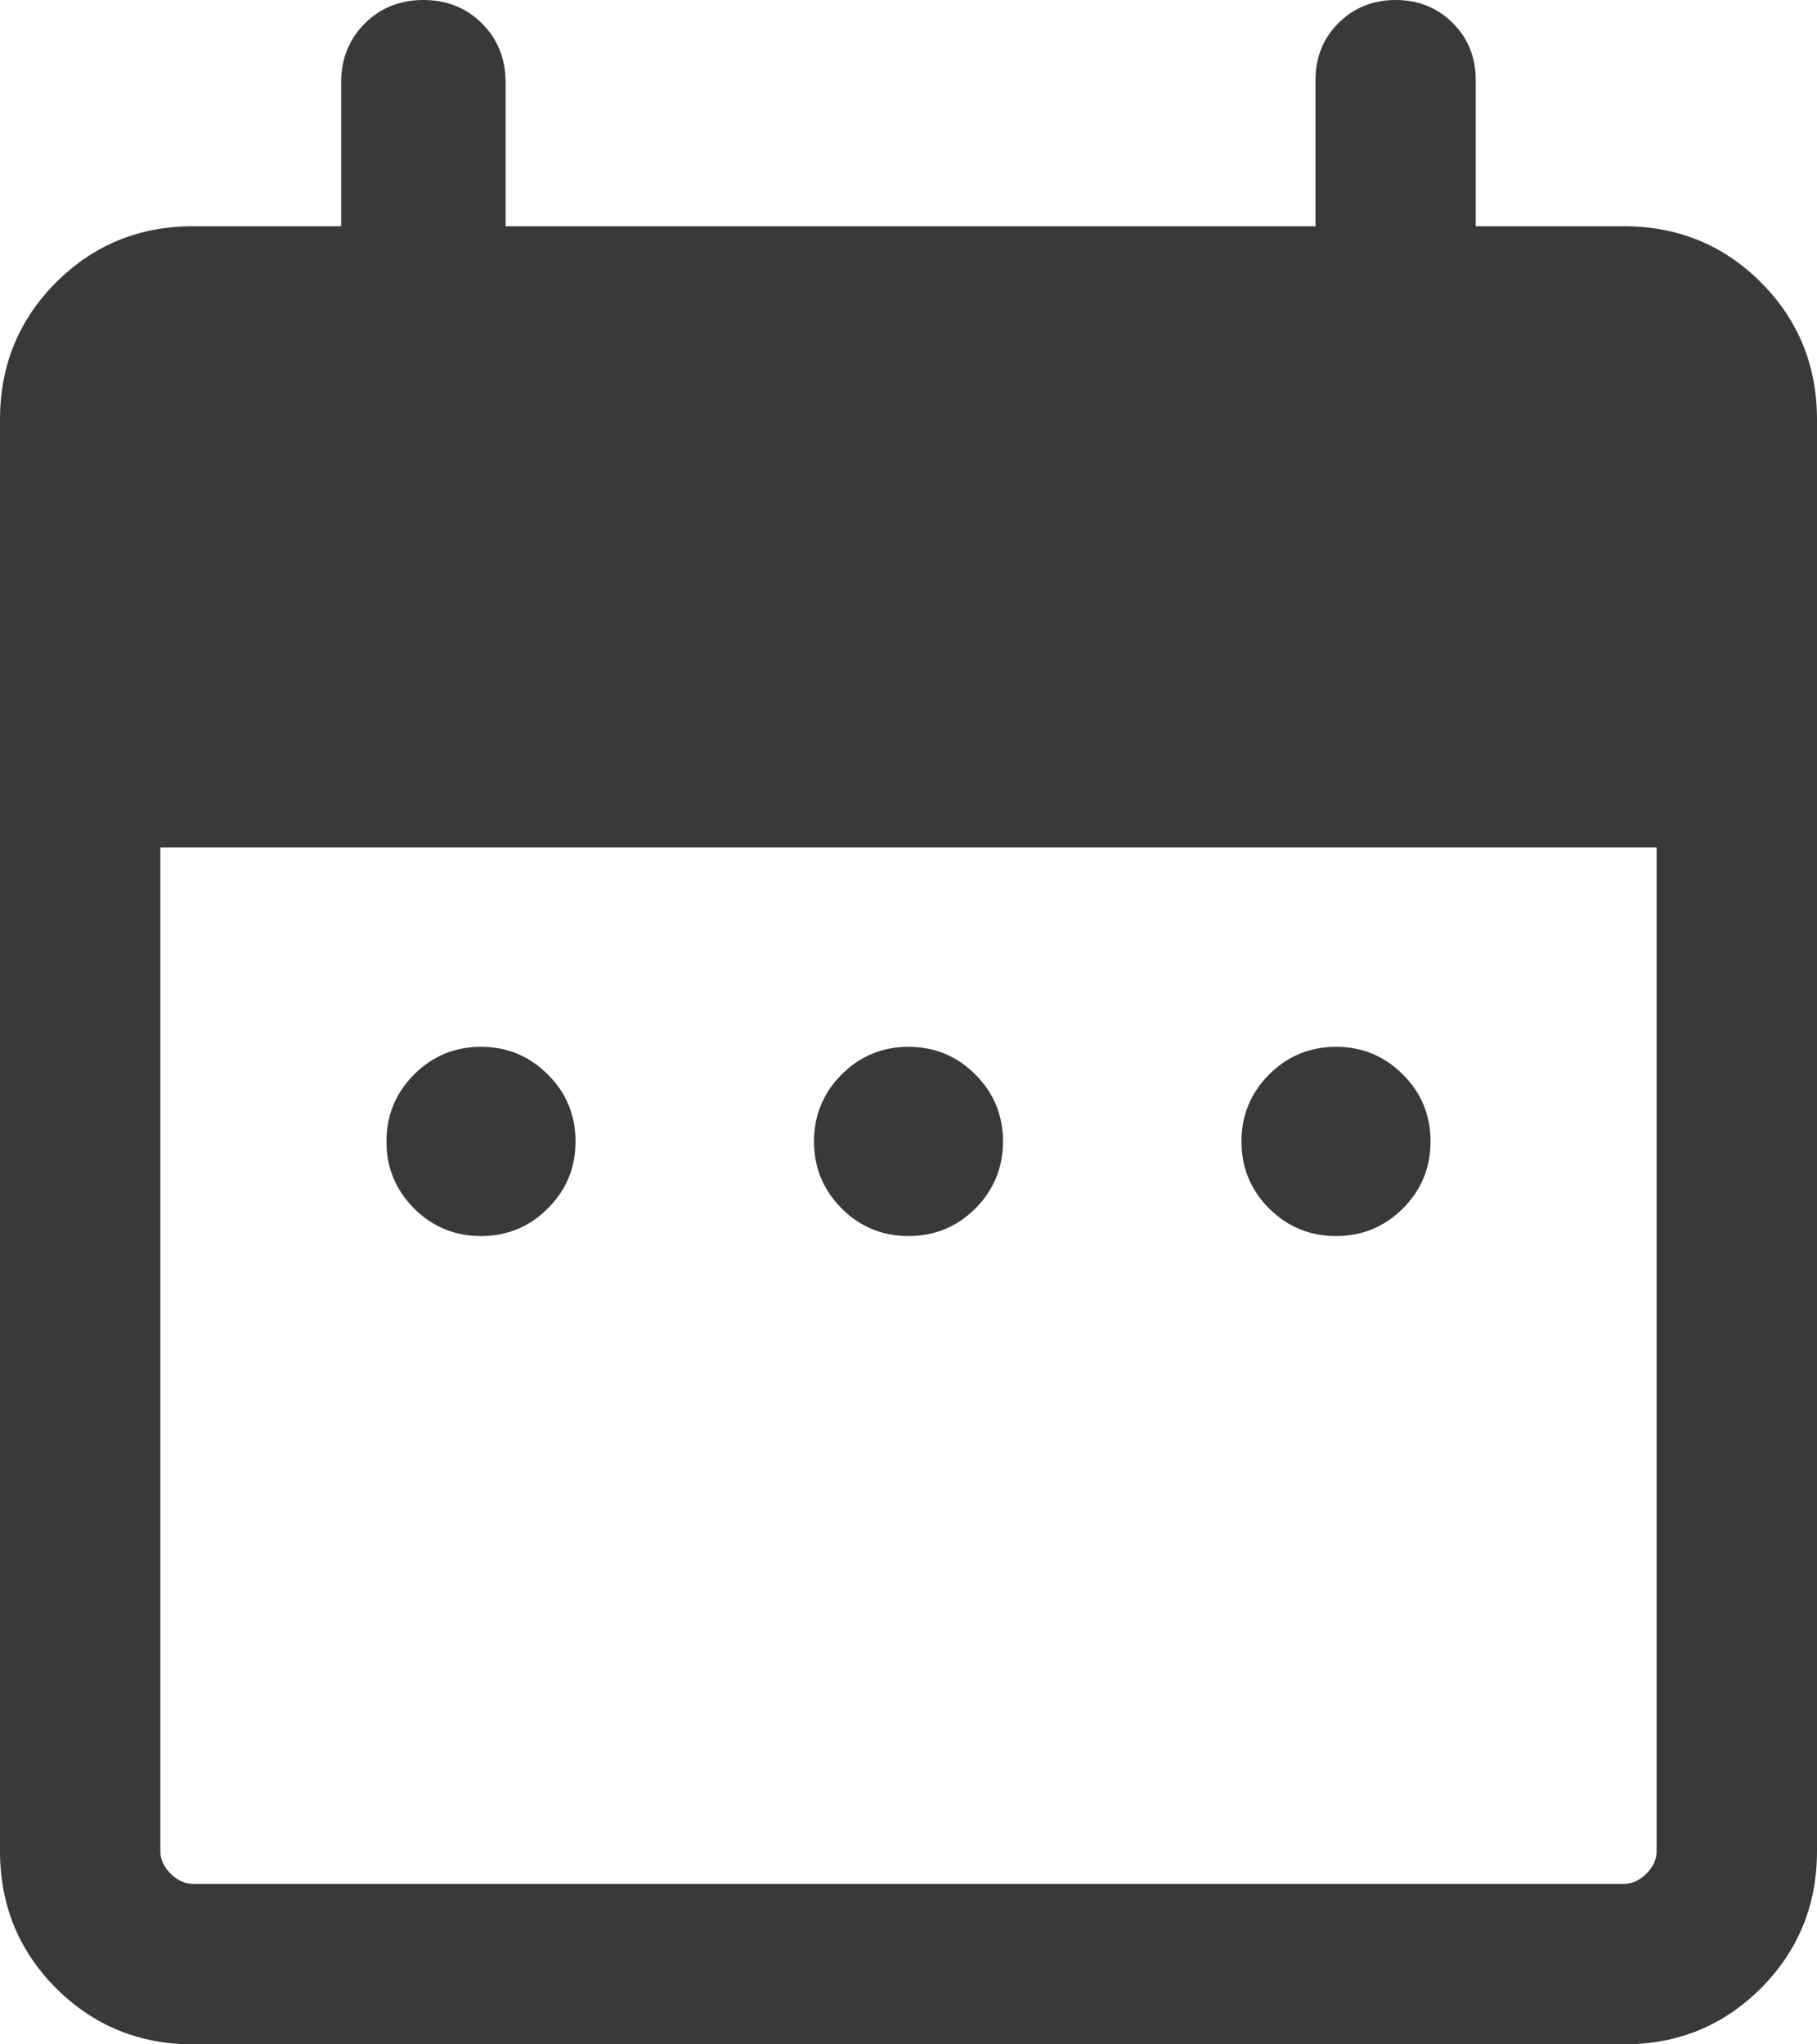 <svg width="16" height="18" viewBox="0 0 16 18" fill="none" xmlns="http://www.w3.org/2000/svg">
<path d="M4.235 10.883C4.005 10.883 3.808 10.802 3.646 10.64C3.484 10.477 3.403 10.281 3.403 10.05C3.403 9.82 3.484 9.623 3.646 9.461C3.808 9.298 4.005 9.217 4.235 9.217C4.466 9.217 4.662 9.298 4.824 9.461C4.987 9.623 5.068 9.82 5.068 10.05C5.068 10.281 4.987 10.477 4.824 10.64C4.662 10.802 4.466 10.883 4.235 10.883ZM8 10.883C7.77 10.883 7.573 10.802 7.411 10.64C7.249 10.477 7.168 10.281 7.168 10.05C7.168 9.82 7.249 9.623 7.411 9.461C7.573 9.298 7.77 9.217 8 9.217C8.23 9.217 8.427 9.298 8.589 9.461C8.751 9.623 8.832 9.82 8.832 10.05C8.832 10.281 8.751 10.477 8.589 10.64C8.427 10.802 8.23 10.883 8 10.883ZM11.765 10.883C11.534 10.883 11.338 10.802 11.175 10.64C11.013 10.477 10.932 10.281 10.932 10.05C10.932 9.82 11.013 9.623 11.175 9.461C11.338 9.298 11.534 9.217 11.765 9.217C11.995 9.217 12.191 9.298 12.354 9.461C12.516 9.623 12.597 9.82 12.597 10.05C12.597 10.281 12.516 10.477 12.354 10.64C12.191 10.802 11.995 10.883 11.765 10.883ZM1.701 18C1.226 18 0.824 17.835 0.494 17.506C0.165 17.176 0 16.773 0 16.298V3.694C0 3.218 0.165 2.816 0.494 2.486C0.824 2.157 1.226 1.992 1.701 1.992H3.004V0.724C3.004 0.518 3.074 0.345 3.212 0.207C3.35 0.069 3.522 0 3.728 0C3.935 0 4.107 0.069 4.245 0.207C4.383 0.345 4.452 0.518 4.452 0.724V1.992H11.584V0.706C11.584 0.506 11.651 0.338 11.786 0.203C11.922 0.068 12.089 0 12.29 0C12.49 0 12.658 0.068 12.793 0.203C12.928 0.338 12.995 0.506 12.995 0.706V1.992H14.299C14.774 1.992 15.177 2.157 15.506 2.486C15.835 2.816 16 3.218 16 3.694V16.298C16 16.773 15.835 17.176 15.506 17.506C15.177 17.835 14.774 18 14.299 18H1.701ZM1.701 16.587H14.299C14.371 16.587 14.437 16.557 14.498 16.497C14.558 16.437 14.588 16.37 14.588 16.298V7.461H1.412V16.298C1.412 16.37 1.442 16.437 1.502 16.497C1.563 16.557 1.629 16.587 1.701 16.587Z" fill="#393939"/>
</svg>
